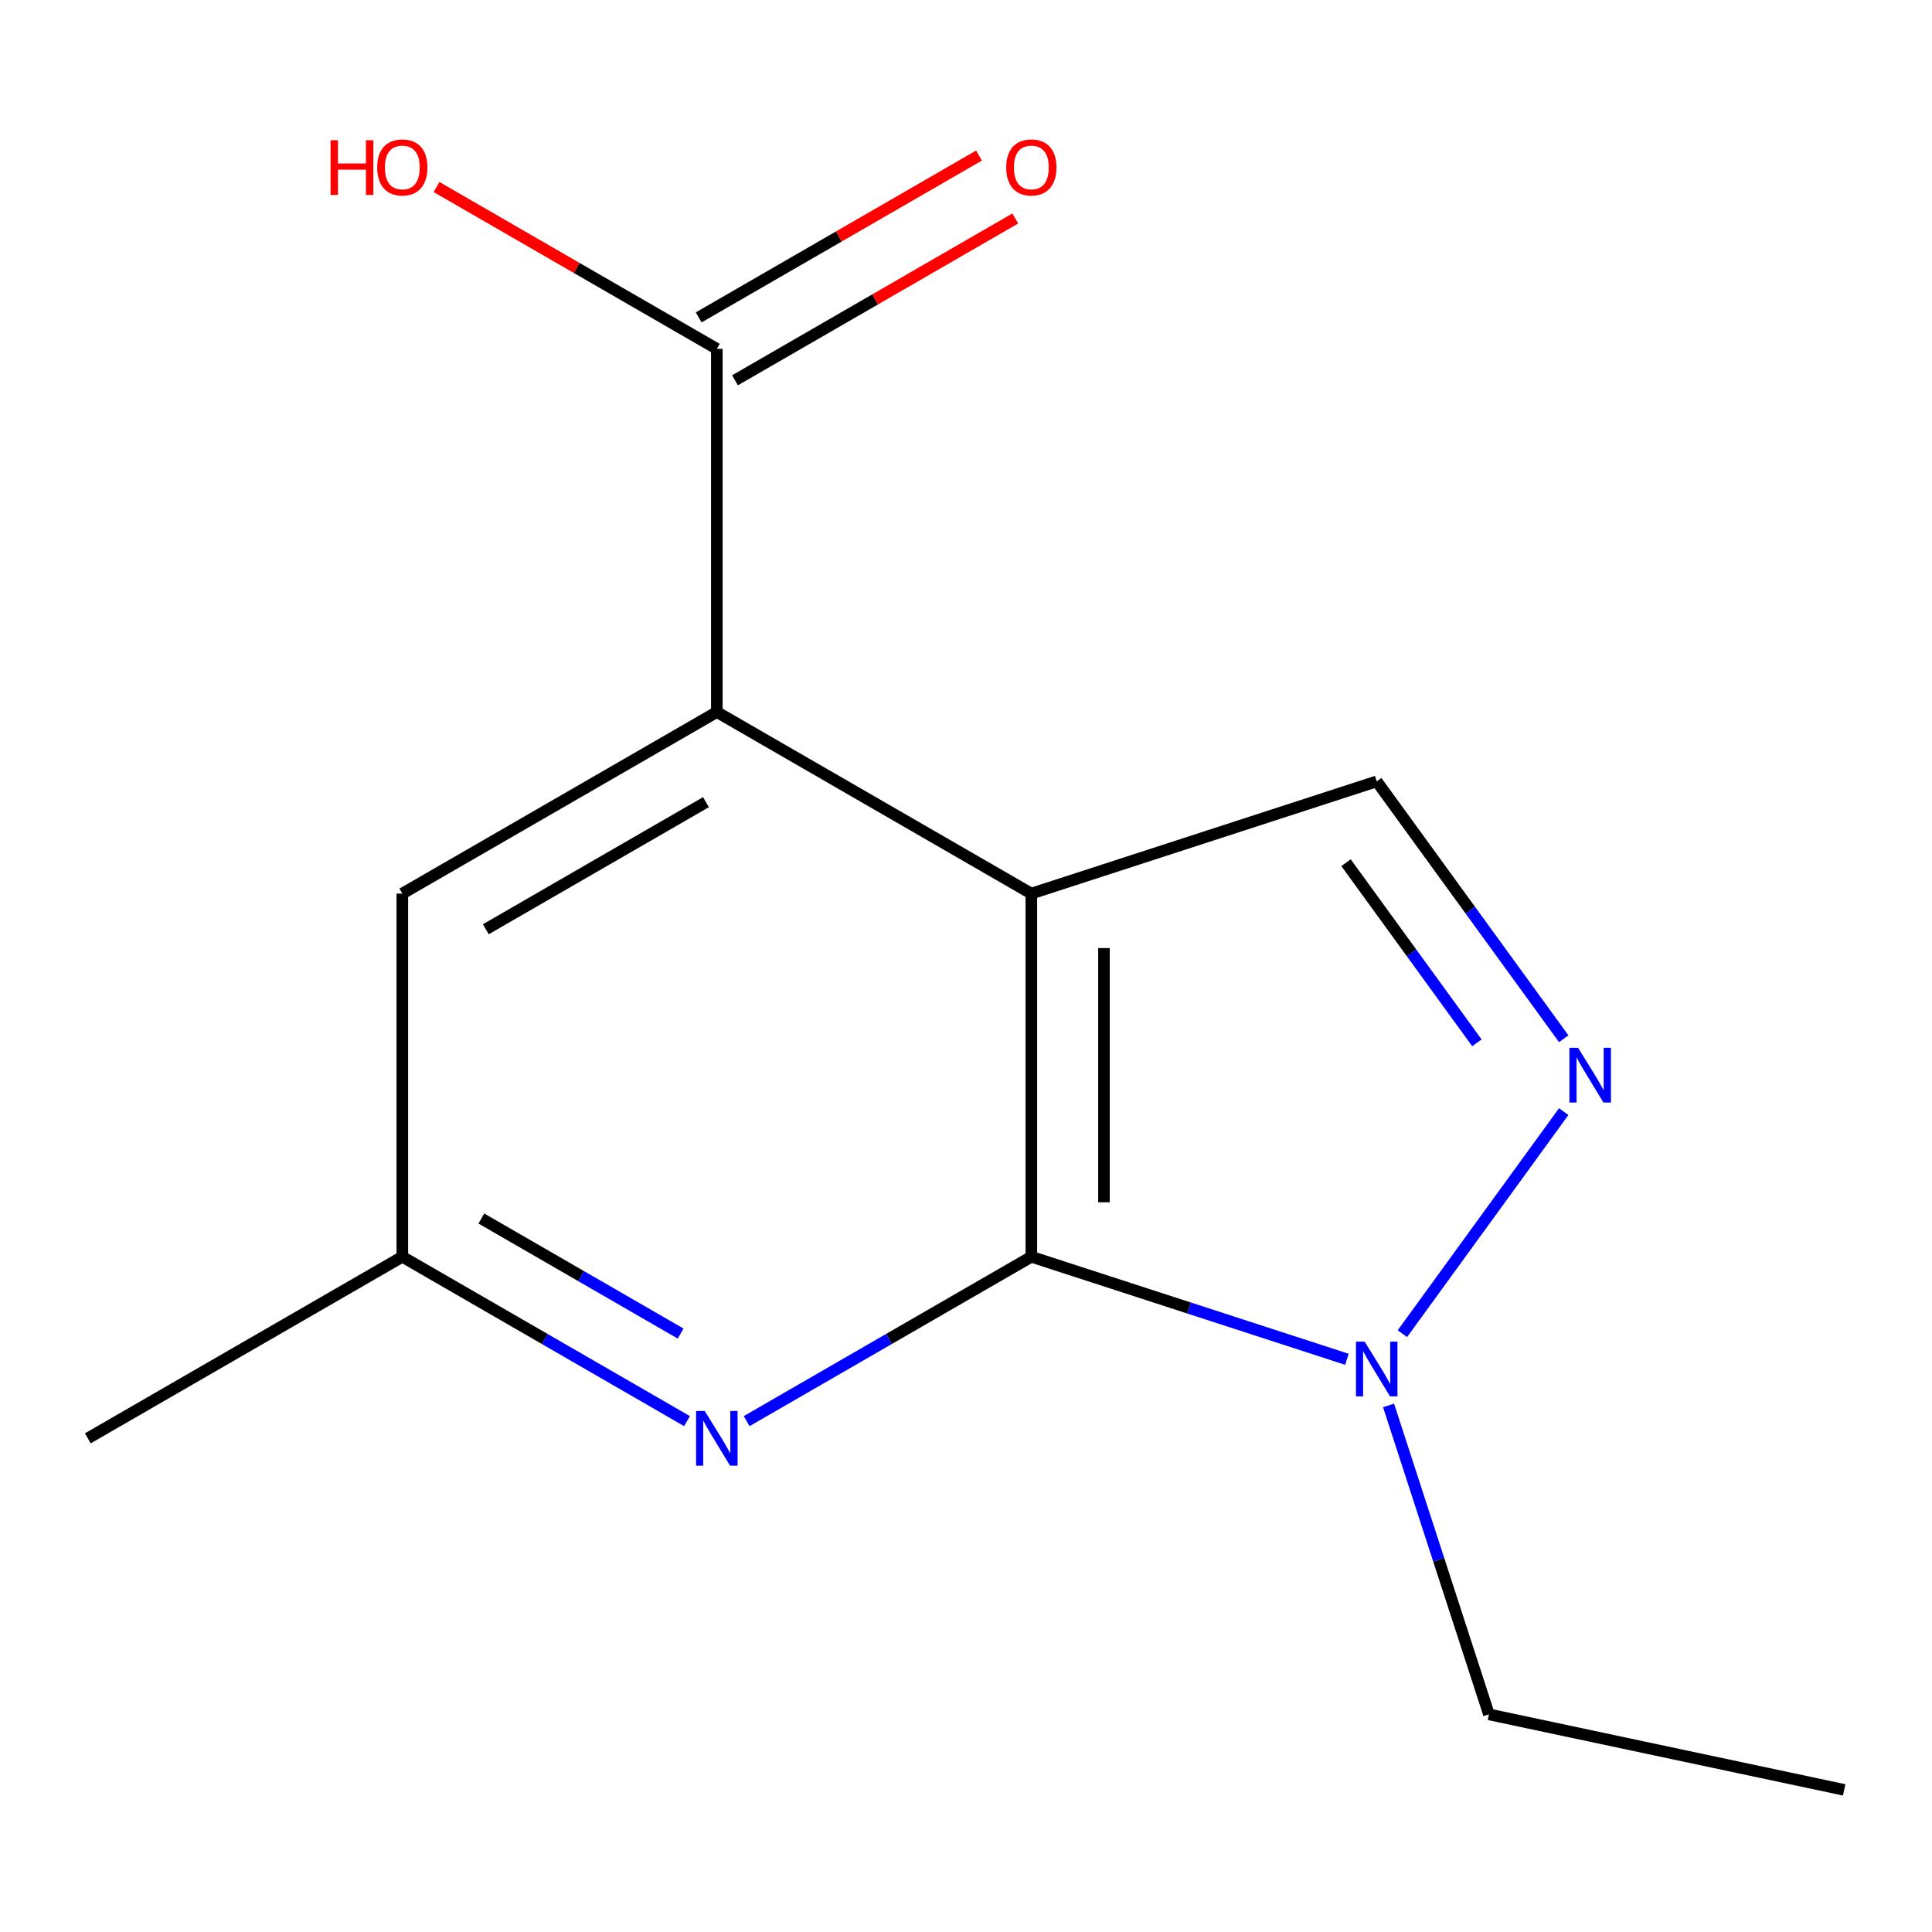 <?xml version='1.0' encoding='iso-8859-1'?>
<svg version='1.1' baseProfile='full'
              xmlns='http://www.w3.org/2000/svg'
                      xmlns:rdkit='http://www.rdkit.org/xml'
                      xmlns:xlink='http://www.w3.org/1999/xlink'
                  xml:space='preserve'
width='1000px' height='1000px' viewBox='0 0 1000 1000'>
<!-- END OF HEADER -->
<rect style='opacity:1.0;fill:#FFFFFF;stroke:none' width='1000' height='1000' x='0' y='0'> </rect>
<path class='bond-0' d='M 533.821,462.525 L 533.821,650.497' style='fill:none;fill-rule:evenodd;stroke:#000000;stroke-width:6px;stroke-linecap:butt;stroke-linejoin:miter;stroke-opacity:1' />
<path class='bond-0' d='M 571.416,490.721 L 571.416,622.302' style='fill:none;fill-rule:evenodd;stroke:#000000;stroke-width:6px;stroke-linecap:butt;stroke-linejoin:miter;stroke-opacity:1' />
<path class='bond-2' d='M 533.821,462.525 L 371.032,368.539' style='fill:none;fill-rule:evenodd;stroke:#000000;stroke-width:6px;stroke-linecap:butt;stroke-linejoin:miter;stroke-opacity:1' />
<path class='bond-4' d='M 533.821,462.525 L 712.594,404.438' style='fill:none;fill-rule:evenodd;stroke:#000000;stroke-width:6px;stroke-linecap:butt;stroke-linejoin:miter;stroke-opacity:1' />
<path class='bond-3' d='M 533.821,650.497 L 615.488,677.032' style='fill:none;fill-rule:evenodd;stroke:#000000;stroke-width:6px;stroke-linecap:butt;stroke-linejoin:miter;stroke-opacity:1' />
<path class='bond-3' d='M 615.488,677.032 L 697.155,703.568' style='fill:none;fill-rule:evenodd;stroke:#0000FF;stroke-width:6px;stroke-linecap:butt;stroke-linejoin:miter;stroke-opacity:1' />
<path class='bond-5' d='M 533.821,650.497 L 460.147,693.034' style='fill:none;fill-rule:evenodd;stroke:#000000;stroke-width:6px;stroke-linecap:butt;stroke-linejoin:miter;stroke-opacity:1' />
<path class='bond-5' d='M 460.147,693.034 L 386.472,735.57' style='fill:none;fill-rule:evenodd;stroke:#0000FF;stroke-width:6px;stroke-linecap:butt;stroke-linejoin:miter;stroke-opacity:1' />
<path class='bond-1' d='M 809.379,537.652 L 760.987,471.045' style='fill:none;fill-rule:evenodd;stroke:#0000FF;stroke-width:6px;stroke-linecap:butt;stroke-linejoin:miter;stroke-opacity:1' />
<path class='bond-1' d='M 760.987,471.045 L 712.594,404.438' style='fill:none;fill-rule:evenodd;stroke:#000000;stroke-width:6px;stroke-linecap:butt;stroke-linejoin:miter;stroke-opacity:1' />
<path class='bond-1' d='M 764.447,539.767 L 730.572,493.143' style='fill:none;fill-rule:evenodd;stroke:#0000FF;stroke-width:6px;stroke-linecap:butt;stroke-linejoin:miter;stroke-opacity:1' />
<path class='bond-1' d='M 730.572,493.143 L 696.697,446.518' style='fill:none;fill-rule:evenodd;stroke:#000000;stroke-width:6px;stroke-linecap:butt;stroke-linejoin:miter;stroke-opacity:1' />
<path class='bond-14' d='M 809.379,575.37 L 725.873,690.308' style='fill:none;fill-rule:evenodd;stroke:#0000FF;stroke-width:6px;stroke-linecap:butt;stroke-linejoin:miter;stroke-opacity:1' />
<path class='bond-6' d='M 371.032,368.539 L 371.032,180.566' style='fill:none;fill-rule:evenodd;stroke:#000000;stroke-width:6px;stroke-linecap:butt;stroke-linejoin:miter;stroke-opacity:1' />
<path class='bond-7' d='M 371.032,368.539 L 208.244,462.525' style='fill:none;fill-rule:evenodd;stroke:#000000;stroke-width:6px;stroke-linecap:butt;stroke-linejoin:miter;stroke-opacity:1' />
<path class='bond-7' d='M 365.411,415.194 L 251.459,480.985' style='fill:none;fill-rule:evenodd;stroke:#000000;stroke-width:6px;stroke-linecap:butt;stroke-linejoin:miter;stroke-opacity:1' />
<path class='bond-11' d='M 718.722,727.443 L 744.701,807.4' style='fill:none;fill-rule:evenodd;stroke:#0000FF;stroke-width:6px;stroke-linecap:butt;stroke-linejoin:miter;stroke-opacity:1' />
<path class='bond-11' d='M 744.701,807.4 L 770.681,887.357' style='fill:none;fill-rule:evenodd;stroke:#000000;stroke-width:6px;stroke-linecap:butt;stroke-linejoin:miter;stroke-opacity:1' />
<path class='bond-15' d='M 355.593,735.57 L 281.918,693.034' style='fill:none;fill-rule:evenodd;stroke:#0000FF;stroke-width:6px;stroke-linecap:butt;stroke-linejoin:miter;stroke-opacity:1' />
<path class='bond-15' d='M 281.918,693.034 L 208.244,650.497' style='fill:none;fill-rule:evenodd;stroke:#000000;stroke-width:6px;stroke-linecap:butt;stroke-linejoin:miter;stroke-opacity:1' />
<path class='bond-15' d='M 352.288,690.251 L 300.716,660.476' style='fill:none;fill-rule:evenodd;stroke:#0000FF;stroke-width:6px;stroke-linecap:butt;stroke-linejoin:miter;stroke-opacity:1' />
<path class='bond-15' d='M 300.716,660.476 L 249.143,630.7' style='fill:none;fill-rule:evenodd;stroke:#000000;stroke-width:6px;stroke-linecap:butt;stroke-linejoin:miter;stroke-opacity:1' />
<path class='bond-9' d='M 380.431,196.845 L 452.976,154.961' style='fill:none;fill-rule:evenodd;stroke:#000000;stroke-width:6px;stroke-linecap:butt;stroke-linejoin:miter;stroke-opacity:1' />
<path class='bond-9' d='M 452.976,154.961 L 525.521,113.078' style='fill:none;fill-rule:evenodd;stroke:#FF0000;stroke-width:6px;stroke-linecap:butt;stroke-linejoin:miter;stroke-opacity:1' />
<path class='bond-9' d='M 361.634,164.287 L 434.179,122.403' style='fill:none;fill-rule:evenodd;stroke:#000000;stroke-width:6px;stroke-linecap:butt;stroke-linejoin:miter;stroke-opacity:1' />
<path class='bond-9' d='M 434.179,122.403 L 506.723,80.52' style='fill:none;fill-rule:evenodd;stroke:#FF0000;stroke-width:6px;stroke-linecap:butt;stroke-linejoin:miter;stroke-opacity:1' />
<path class='bond-10' d='M 371.032,180.566 L 298.488,138.682' style='fill:none;fill-rule:evenodd;stroke:#000000;stroke-width:6px;stroke-linecap:butt;stroke-linejoin:miter;stroke-opacity:1' />
<path class='bond-10' d='M 298.488,138.682 L 225.943,96.799' style='fill:none;fill-rule:evenodd;stroke:#FF0000;stroke-width:6px;stroke-linecap:butt;stroke-linejoin:miter;stroke-opacity:1' />
<path class='bond-8' d='M 208.244,462.525 L 208.244,650.497' style='fill:none;fill-rule:evenodd;stroke:#000000;stroke-width:6px;stroke-linecap:butt;stroke-linejoin:miter;stroke-opacity:1' />
<path class='bond-12' d='M 208.244,650.497 L 45.455,744.484' style='fill:none;fill-rule:evenodd;stroke:#000000;stroke-width:6px;stroke-linecap:butt;stroke-linejoin:miter;stroke-opacity:1' />
<path class='bond-13' d='M 770.681,887.357 L 954.545,926.438' style='fill:none;fill-rule:evenodd;stroke:#000000;stroke-width:6px;stroke-linecap:butt;stroke-linejoin:miter;stroke-opacity:1' />
<path  class='atom-2' d='M 816.821 542.351
L 826.101 557.351
Q 827.021 558.831, 828.501 561.511
Q 829.981 564.191, 830.061 564.351
L 830.061 542.351
L 833.821 542.351
L 833.821 570.671
L 829.941 570.671
L 819.981 554.271
Q 818.821 552.351, 817.581 550.151
Q 816.381 547.951, 816.021 547.271
L 816.021 570.671
L 812.341 570.671
L 812.341 542.351
L 816.821 542.351
' fill='#0000FF'/>
<path  class='atom-4' d='M 706.334 694.424
L 715.614 709.424
Q 716.534 710.904, 718.014 713.584
Q 719.494 716.264, 719.574 716.424
L 719.574 694.424
L 723.334 694.424
L 723.334 722.744
L 719.454 722.744
L 709.494 706.344
Q 708.334 704.424, 707.094 702.224
Q 705.894 700.024, 705.534 699.344
L 705.534 722.744
L 701.854 722.744
L 701.854 694.424
L 706.334 694.424
' fill='#0000FF'/>
<path  class='atom-6' d='M 364.772 730.324
L 374.052 745.324
Q 374.972 746.804, 376.452 749.484
Q 377.932 752.164, 378.012 752.324
L 378.012 730.324
L 381.772 730.324
L 381.772 758.644
L 377.892 758.644
L 367.932 742.244
Q 366.772 740.324, 365.532 738.124
Q 364.332 735.924, 363.972 735.244
L 363.972 758.644
L 360.292 758.644
L 360.292 730.324
L 364.772 730.324
' fill='#0000FF'/>
<path  class='atom-10' d='M 520.821 86.66
Q 520.821 79.86, 524.181 76.06
Q 527.541 72.26, 533.821 72.26
Q 540.101 72.26, 543.461 76.06
Q 546.821 79.86, 546.821 86.66
Q 546.821 93.54, 543.421 97.46
Q 540.021 101.34, 533.821 101.34
Q 527.581 101.34, 524.181 97.46
Q 520.821 93.58, 520.821 86.66
M 533.821 98.14
Q 538.141 98.14, 540.461 95.26
Q 542.821 92.34, 542.821 86.66
Q 542.821 81.1, 540.461 78.3
Q 538.141 75.46, 533.821 75.46
Q 529.501 75.46, 527.141 78.26
Q 524.821 81.06, 524.821 86.66
Q 524.821 92.38, 527.141 95.26
Q 529.501 98.14, 533.821 98.14
' fill='#FF0000'/>
<path  class='atom-11' d='M 171.084 72.58
L 174.924 72.58
L 174.924 84.62
L 189.404 84.62
L 189.404 72.58
L 193.244 72.58
L 193.244 100.9
L 189.404 100.9
L 189.404 87.82
L 174.924 87.82
L 174.924 100.9
L 171.084 100.9
L 171.084 72.58
' fill='#FF0000'/>
<path  class='atom-11' d='M 195.244 86.66
Q 195.244 79.86, 198.604 76.06
Q 201.964 72.26, 208.244 72.26
Q 214.524 72.26, 217.884 76.06
Q 221.244 79.86, 221.244 86.66
Q 221.244 93.54, 217.844 97.46
Q 214.444 101.34, 208.244 101.34
Q 202.004 101.34, 198.604 97.46
Q 195.244 93.58, 195.244 86.66
M 208.244 98.14
Q 212.564 98.14, 214.884 95.26
Q 217.244 92.34, 217.244 86.66
Q 217.244 81.1, 214.884 78.3
Q 212.564 75.46, 208.244 75.46
Q 203.924 75.46, 201.564 78.26
Q 199.244 81.06, 199.244 86.66
Q 199.244 92.38, 201.564 95.26
Q 203.924 98.14, 208.244 98.14
' fill='#FF0000'/>
</svg>

